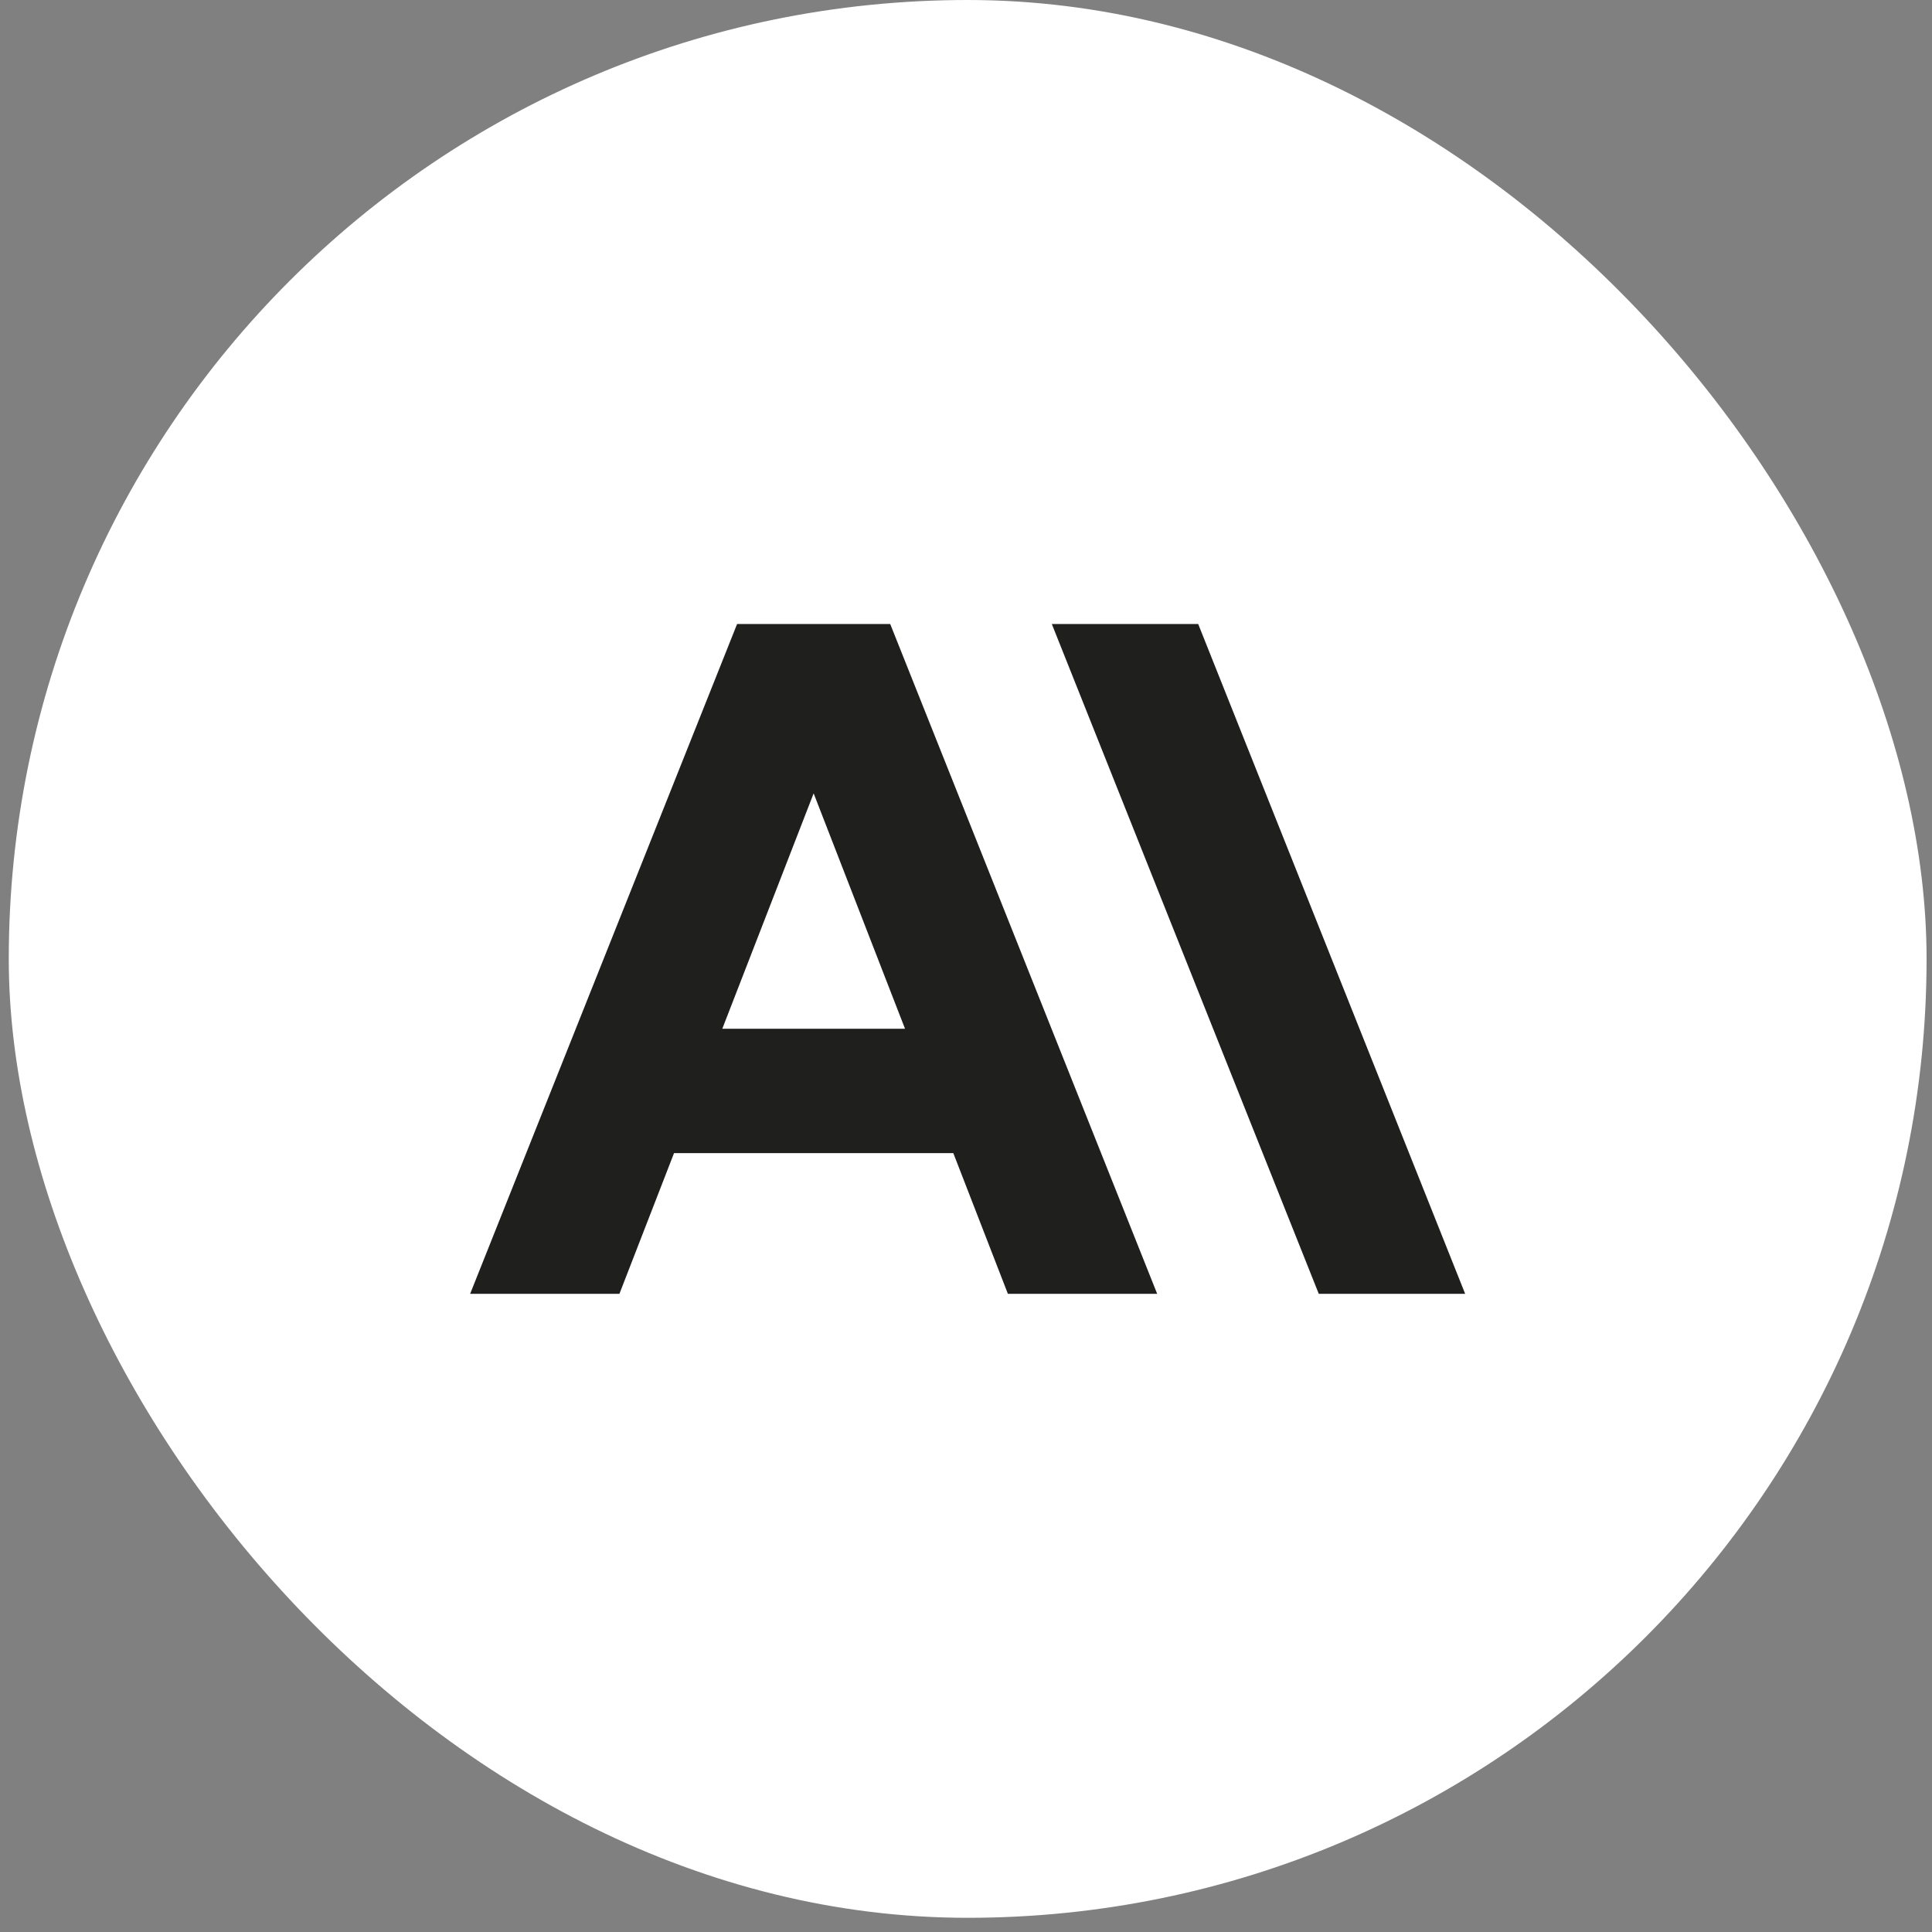 <svg width="78" height="78" viewBox="0 0 78 78" fill="none" xmlns="http://www.w3.org/2000/svg">
<rect x="0" y="0" width="78" height="78" fill="#808080" stroke="none"/>
<rect x="0.354" width="77.427" height="77.427" rx="38.713" fill="white"/>
<path d="M42.464 25.192L53.242 52.234H59.152L48.374 25.192H42.464Z" fill="#1F1F1E"/>
<path d="M29.759 25.192L18.981 52.234H25.008L27.212 46.555H38.488L40.691 52.234H46.718L35.94 25.192H29.759ZM29.161 41.533L32.849 32.03L36.538 41.533H29.161Z" fill="#1F1F1E"/>
</svg>
